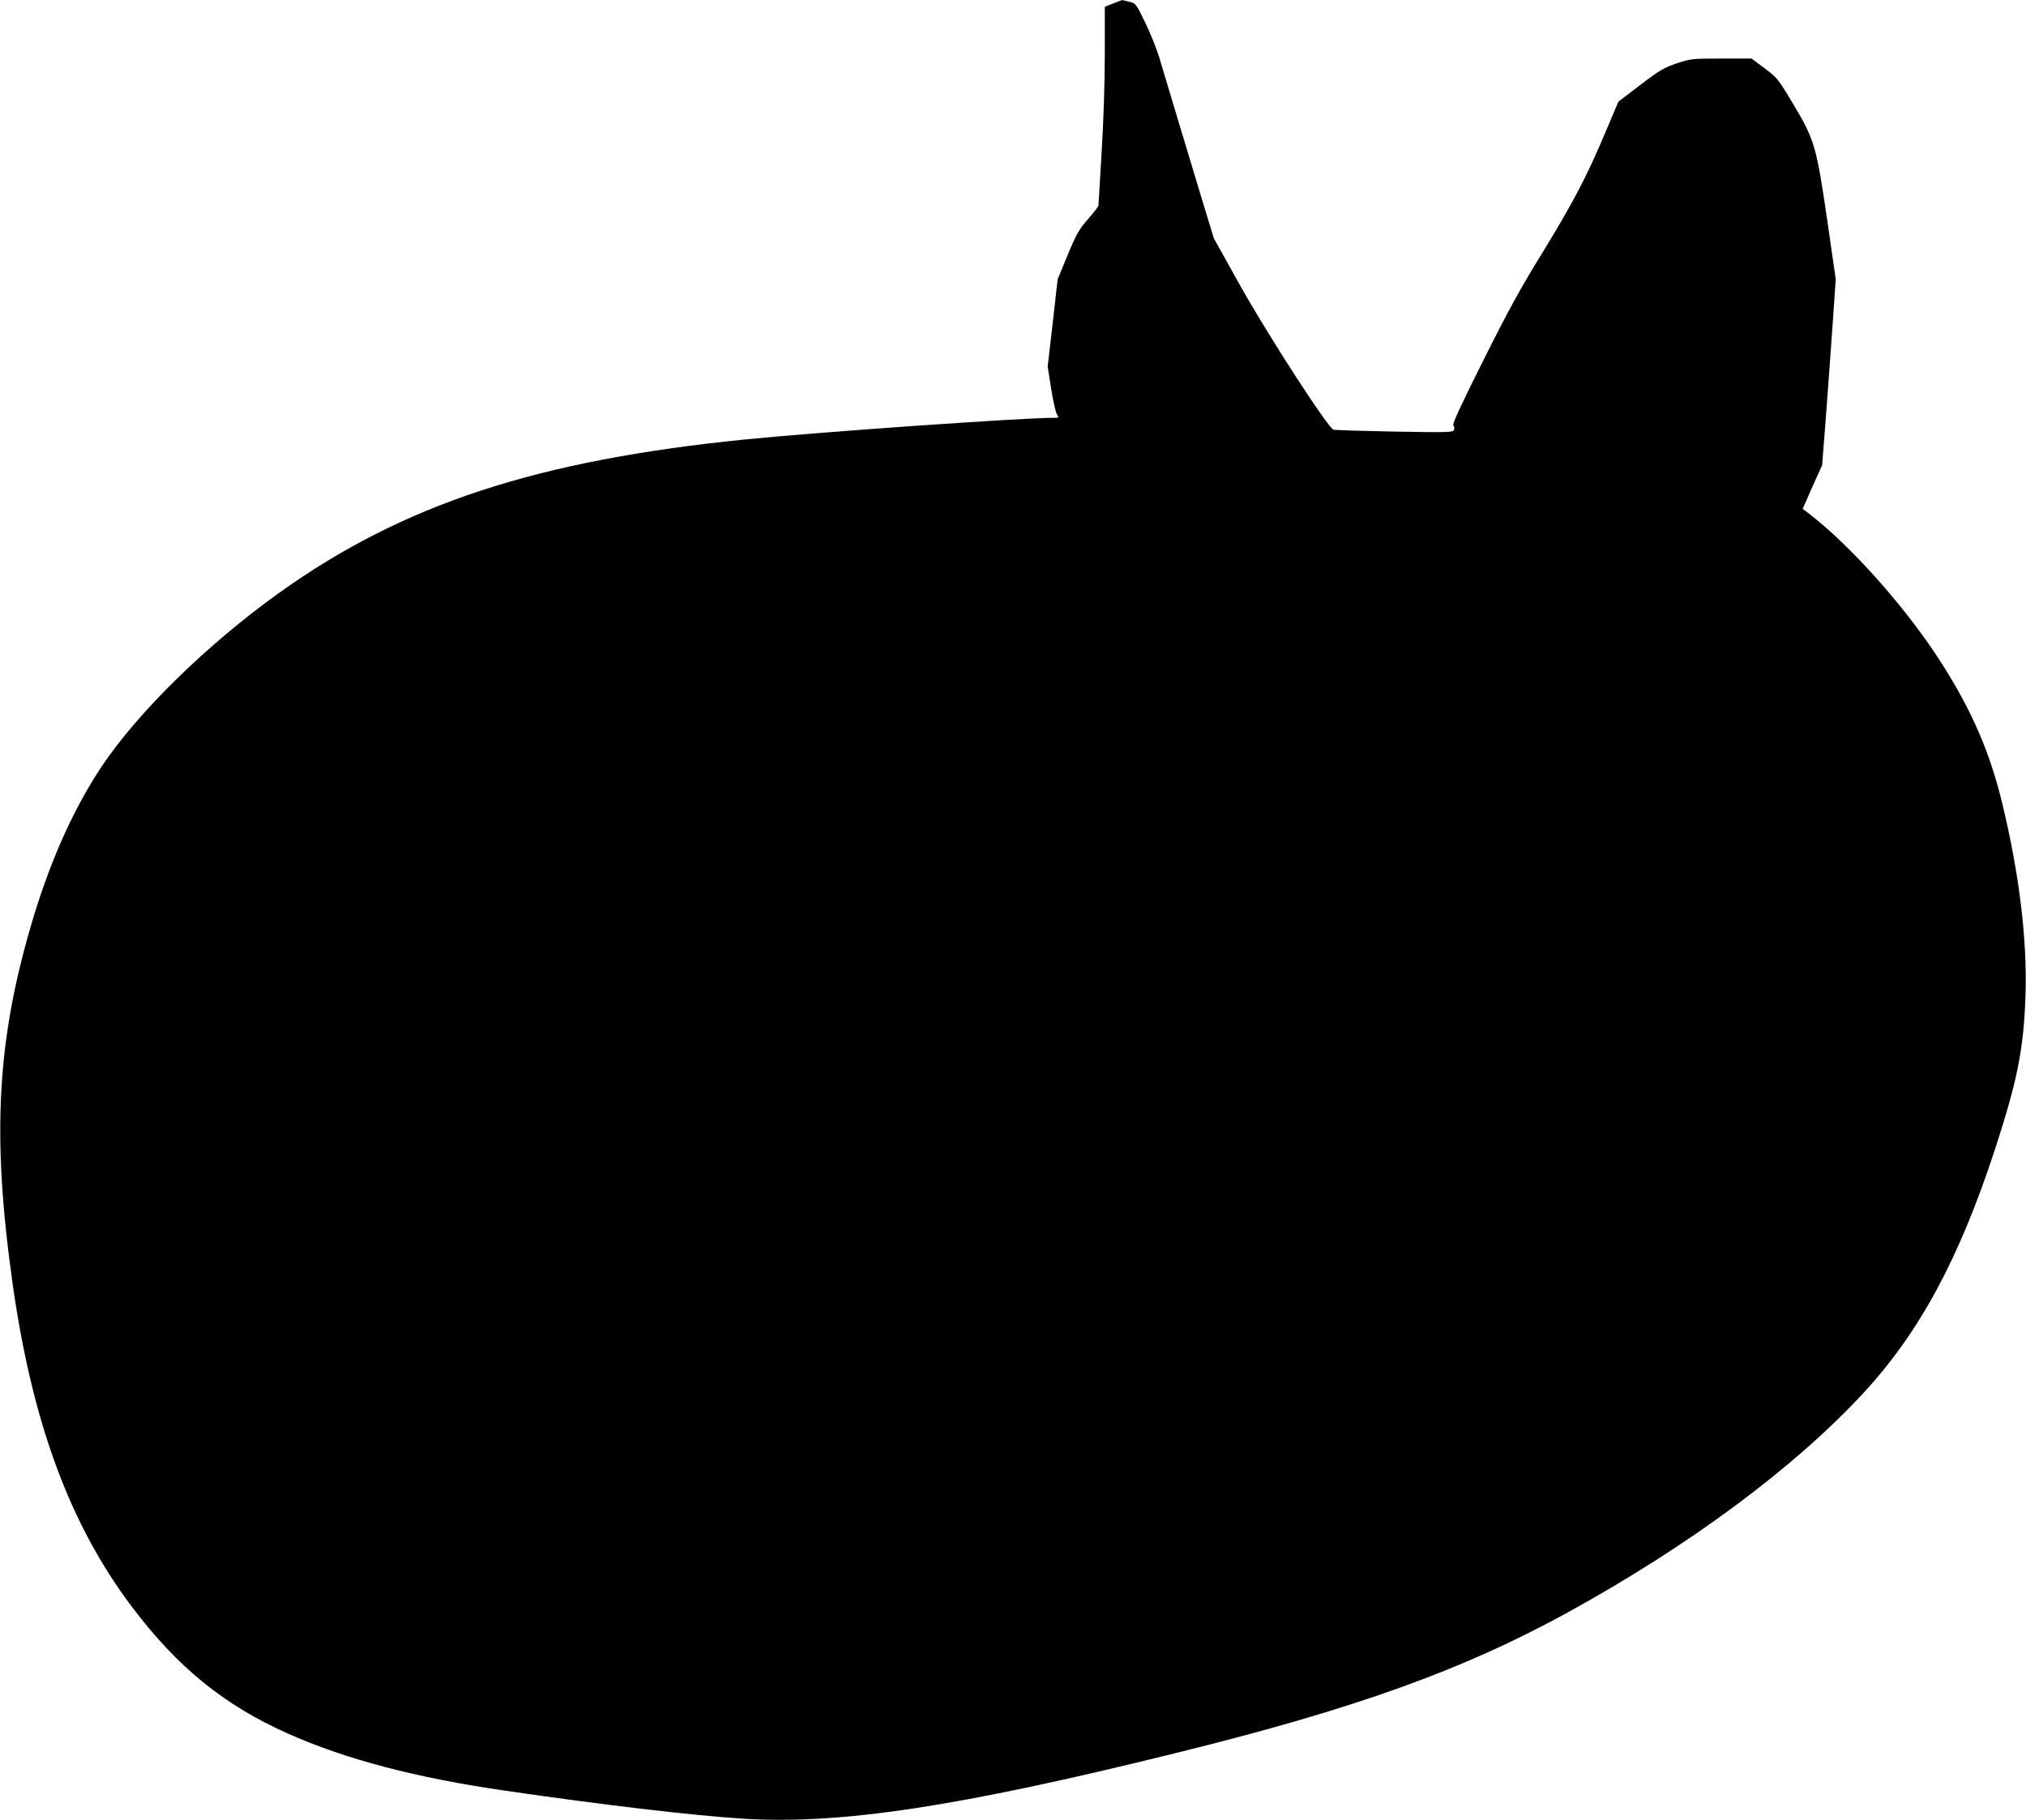 <?xml version="1.0" standalone="no"?>
<!DOCTYPE svg PUBLIC "-//W3C//DTD SVG 20010904//EN"
 "http://www.w3.org/TR/2001/REC-SVG-20010904/DTD/svg10.dtd">
<svg version="1.0" xmlns="http://www.w3.org/2000/svg"
 width="1280pt" height="1150pt" viewBox="0 0 1280 1150"
 preserveAspectRatio="xMidYMid meet">
<g transform="translate(0,1150) scale(0.1,-0.1)"
fill="#000000" stroke="none">
<path d="M7033 11478 l-53 -21 0 -296 c0 -176 -8 -427 -20 -621 -11 -179 -20
-330 -20 -337 0 -7 -29 -46 -66 -87 -57 -66 -73 -93 -129 -228 l-63 -153 -31
-276 -32 -275 22 -139 c12 -76 28 -149 36 -162 15 -23 15 -23 -23 -23 -202 0
-1480 -90 -1939 -136 -1323 -132 -2168 -410 -2949 -968 -457 -327 -895 -756
-1125 -1101 -172 -259 -313 -571 -425 -935 -236 -776 -271 -1383 -135 -2340
124 -872 361 -1513 752 -2032 288 -382 581 -621 987 -802 364 -162 809 -279
1370 -360 631 -92 1189 -157 1500 -177 617 -39 1364 74 2745 416 1129 279
1807 523 2470 887 770 424 1425 910 1861 1379 358 385 610 851 837 1544 143
438 183 638 194 980 11 351 -40 767 -148 1213 -77 316 -187 572 -373 867 -220
350 -581 757 -854 965 l-33 25 61 138 62 138 19 242 c10 133 30 397 43 587
l24 345 -54 375 c-68 468 -81 510 -218 738 -92 154 -99 162 -178 221 l-82 61
-190 0 c-186 0 -193 -1 -282 -30 -80 -27 -108 -43 -230 -136 l-139 -106 -81
-191 c-117 -279 -204 -445 -400 -765 -138 -223 -217 -368 -374 -682 -141 -282
-196 -400 -188 -408 6 -6 8 -18 4 -28 -6 -16 -32 -17 -374 -11 -202 4 -376 9
-387 12 -35 11 -417 601 -595 920 l-161 289 -69 226 c-85 280 -243 807 -277
920 -14 47 -52 142 -85 212 -61 126 -61 126 -104 137 -24 6 -44 11 -46 10 -2
0 -27 -10 -55 -21z"/>
</g>
</svg>
